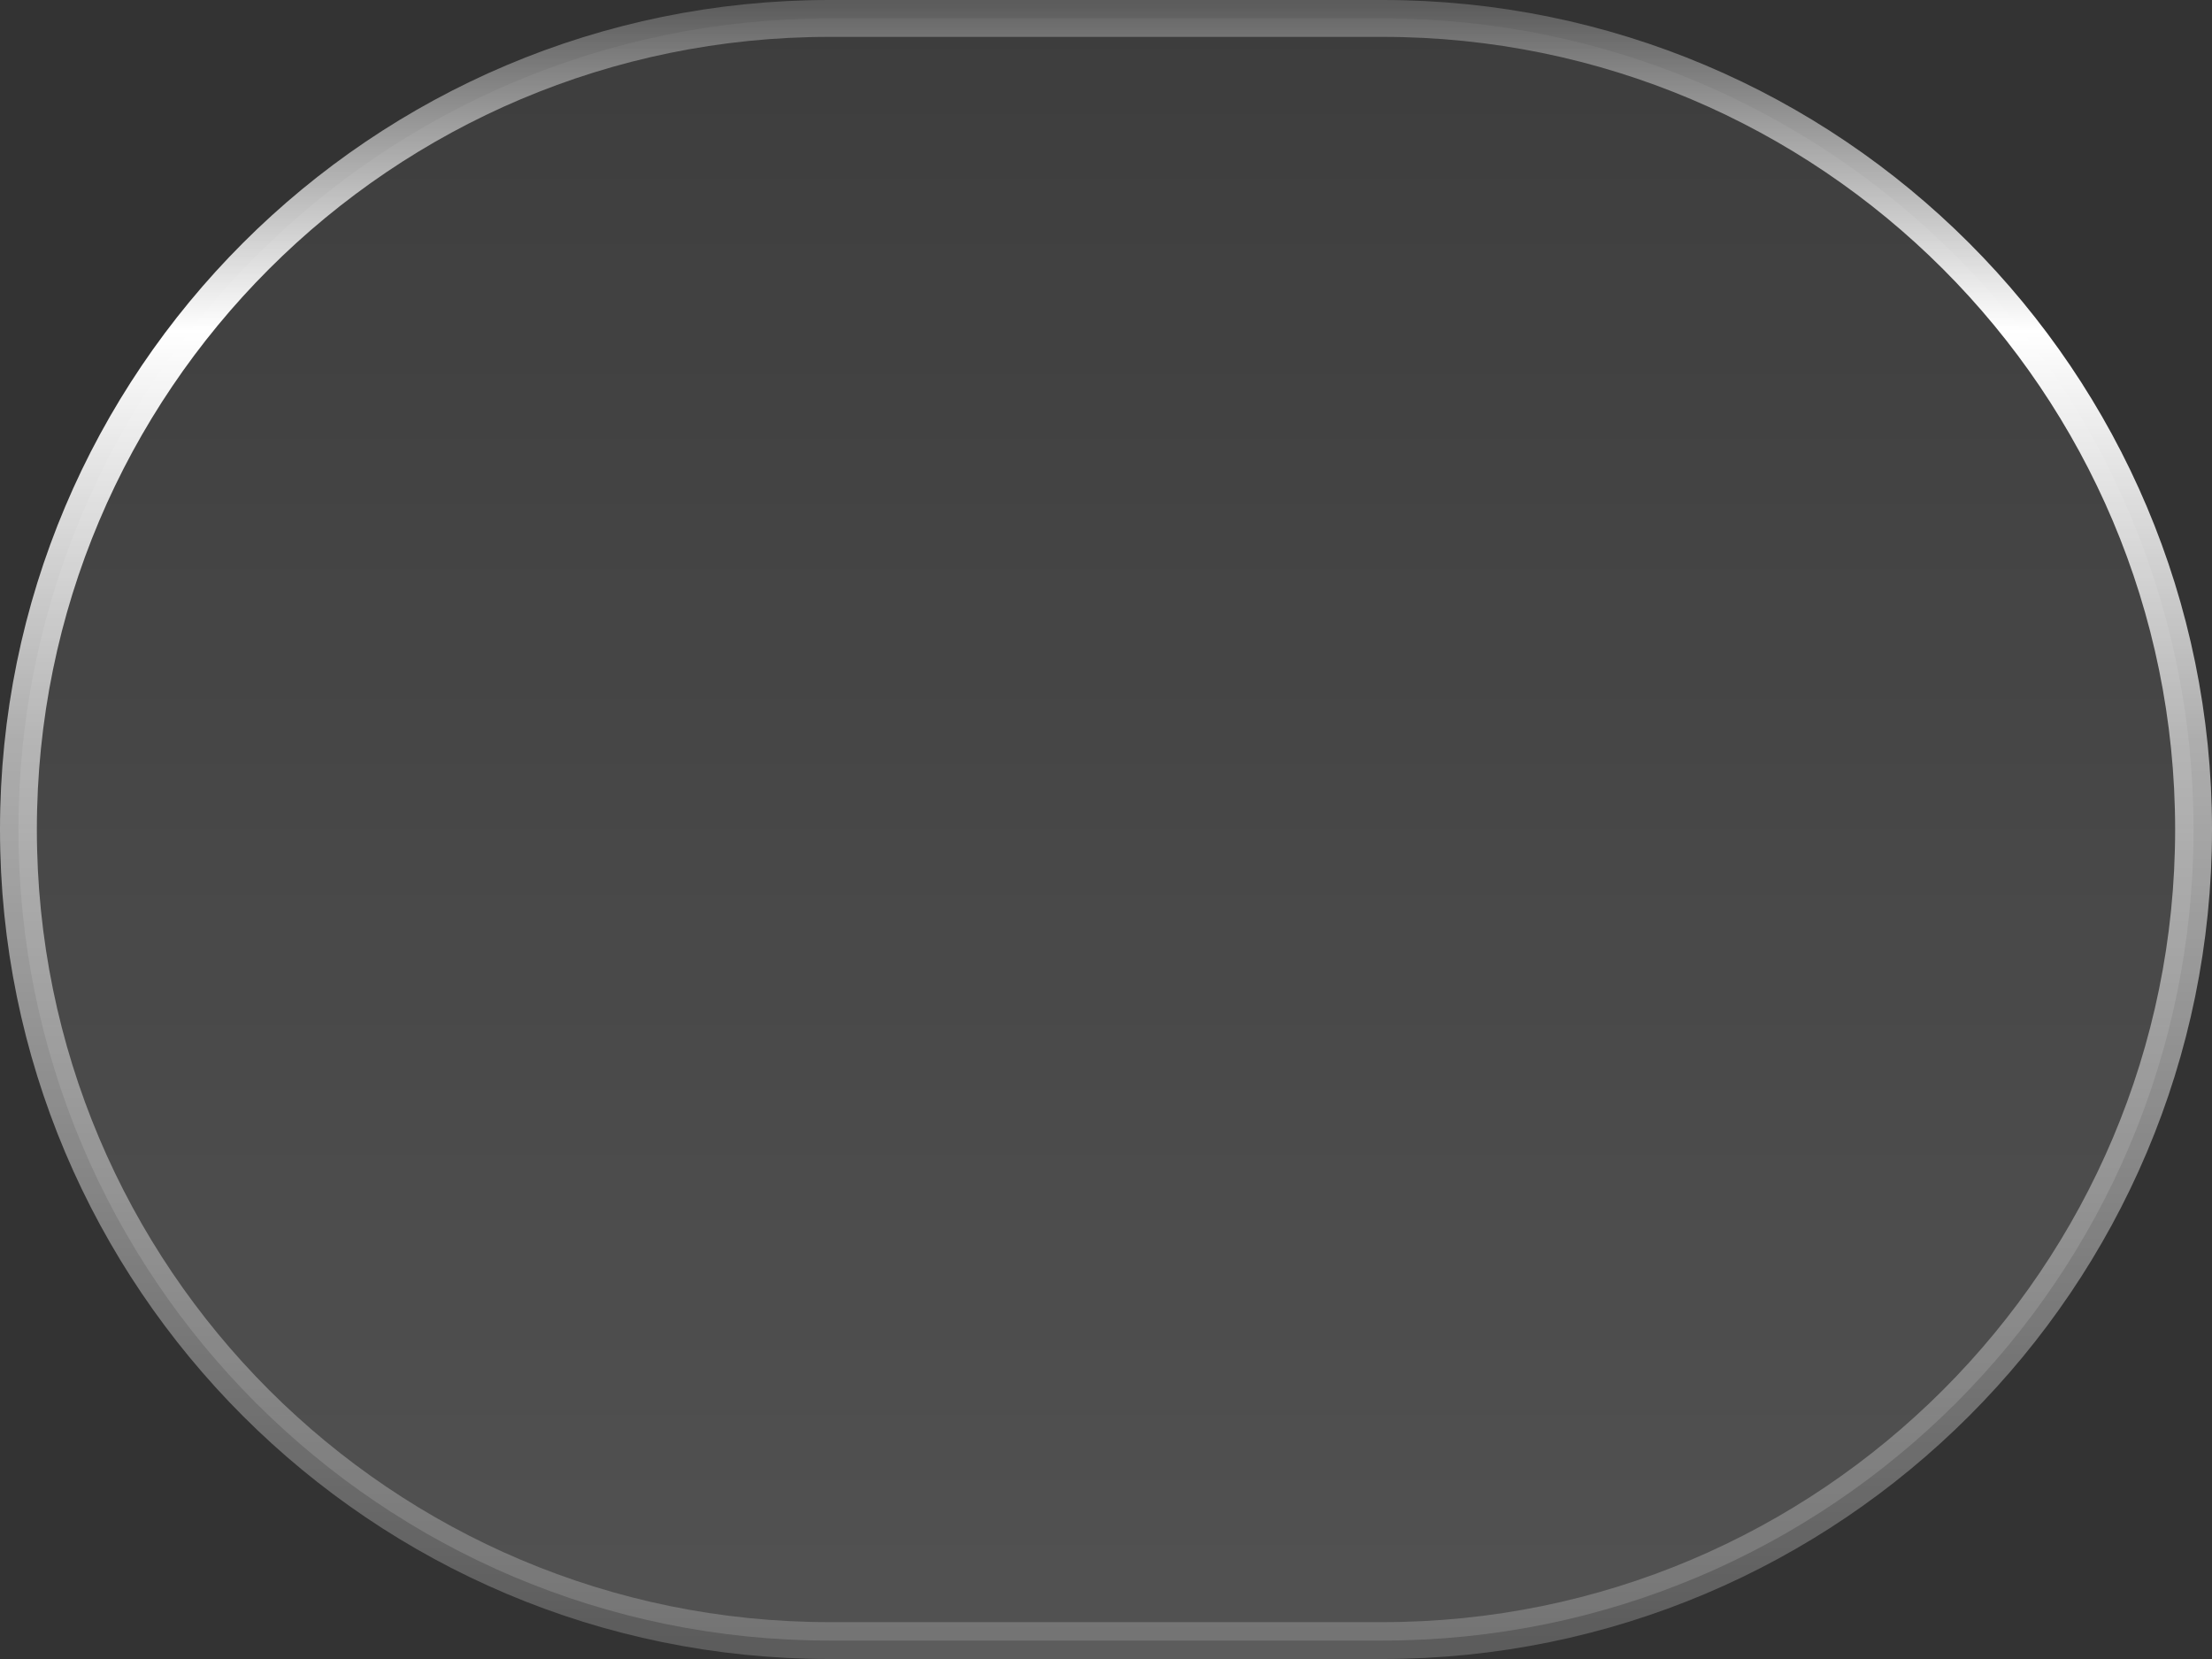 <svg width="120" height="90" viewBox="0 0 120 90" fill="none" xmlns="http://www.w3.org/2000/svg">
<rect x="0" y="0" width="120" height="90" fill="#333333" stroke="none"/>
<g clip-path="url(#clip0_3974_5415)">
<path d="M75 1H45C20.7 1 1 20.7 1 45C1 69.3 20.7 89 45 89H75C99.3 89 119 69.3 119 45C119 20.7 99.3 1 75 1Z" fill="url(#paint0_linear_3974_5415)"/>
<path d="M75 1H45C20.7 1 1 20.7 1 45C1 69.3 20.7 89 45 89H75C99.3 89 119 69.3 119 45C119 20.7 99.3 1 75 1Z" stroke="url(#paint1_linear_3974_5415)" stroke-width="2"/>
</g>
<defs>
<linearGradient id="paint0_linear_3974_5415" x1="61.728" y1="90" x2="61.728" y2="-3.59035e-07" gradientUnits="userSpaceOnUse">
<stop stop-color="white" stop-opacity="0.15"/>
<stop offset="1" stop-color="white" stop-opacity="0.05"/>
</linearGradient>
<linearGradient id="paint1_linear_3974_5415" x1="64.672" y1="89" x2="64.672" y2="0.188" gradientUnits="userSpaceOnUse">
<stop stop-color="white" stop-opacity="0.2"/>
<stop offset="0.55" stop-color="white" stop-opacity="0.6"/>
<stop offset="0.8" stop-color="white"/>
<stop offset="1" stop-color="white" stop-opacity="0.2"/>
</linearGradient>
<clipPath id="clip0_3974_5415">
<rect width="120" height="90" fill="white"/>
</clipPath>
</defs>
</svg>
